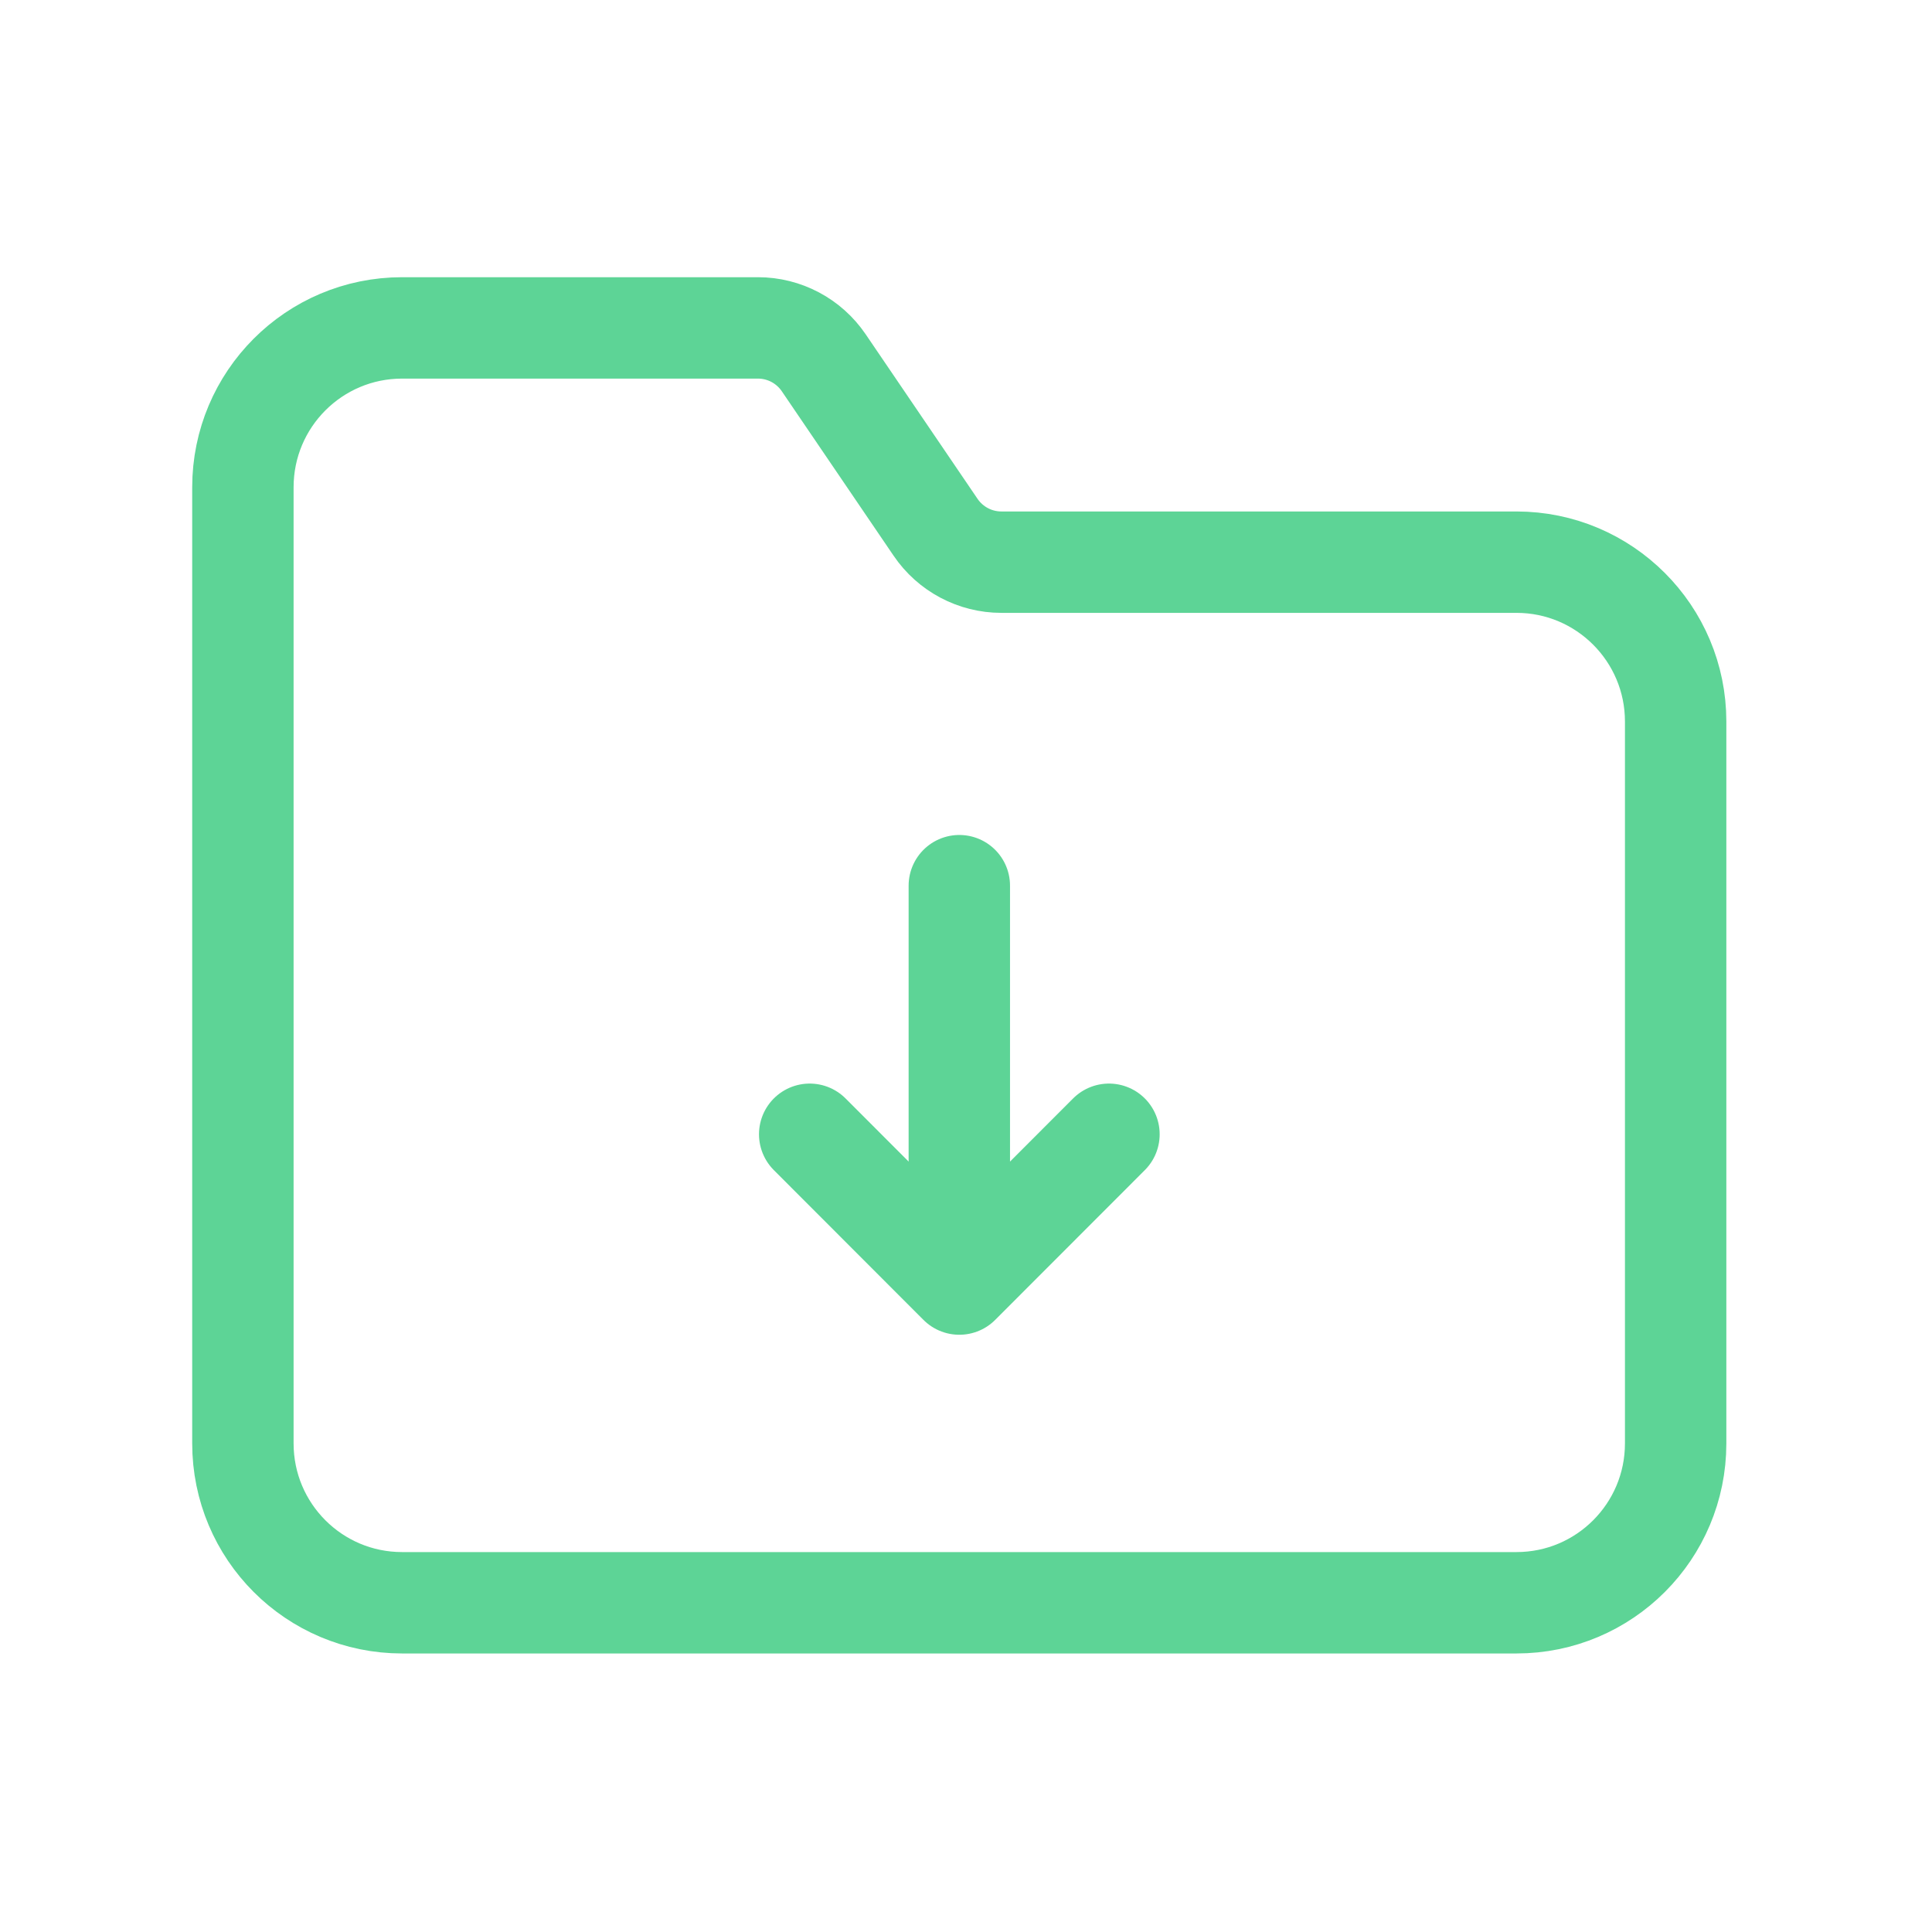 <svg width="83" height="83" viewBox="0 0 83 83" fill="none" xmlns="http://www.w3.org/2000/svg">
<path d="M65.148 24.151H43.02C41.888 24.151 40.828 23.589 40.192 22.651L35.387 15.583C34.751 14.648 33.694 14.087 32.563 14.087H17.274C13.495 14.087 10.435 17.151 10.435 20.933V62.01C10.435 65.792 13.495 68.856 17.274 68.856H65.148C68.926 68.856 71.987 65.792 71.987 62.01V30.997C71.987 27.218 68.926 24.151 65.148 24.151V24.151Z" stroke="#5DD496" stroke-width="4.356" stroke-linecap="round" stroke-linejoin="round"/>
<path d="M41.213 55.164L41.213 38.049M41.213 55.164L34.785 48.729M41.213 55.164L47.642 48.729" stroke="#5DD496" stroke-width="4.356" stroke-linecap="round" stroke-linejoin="round"/>
</svg>
